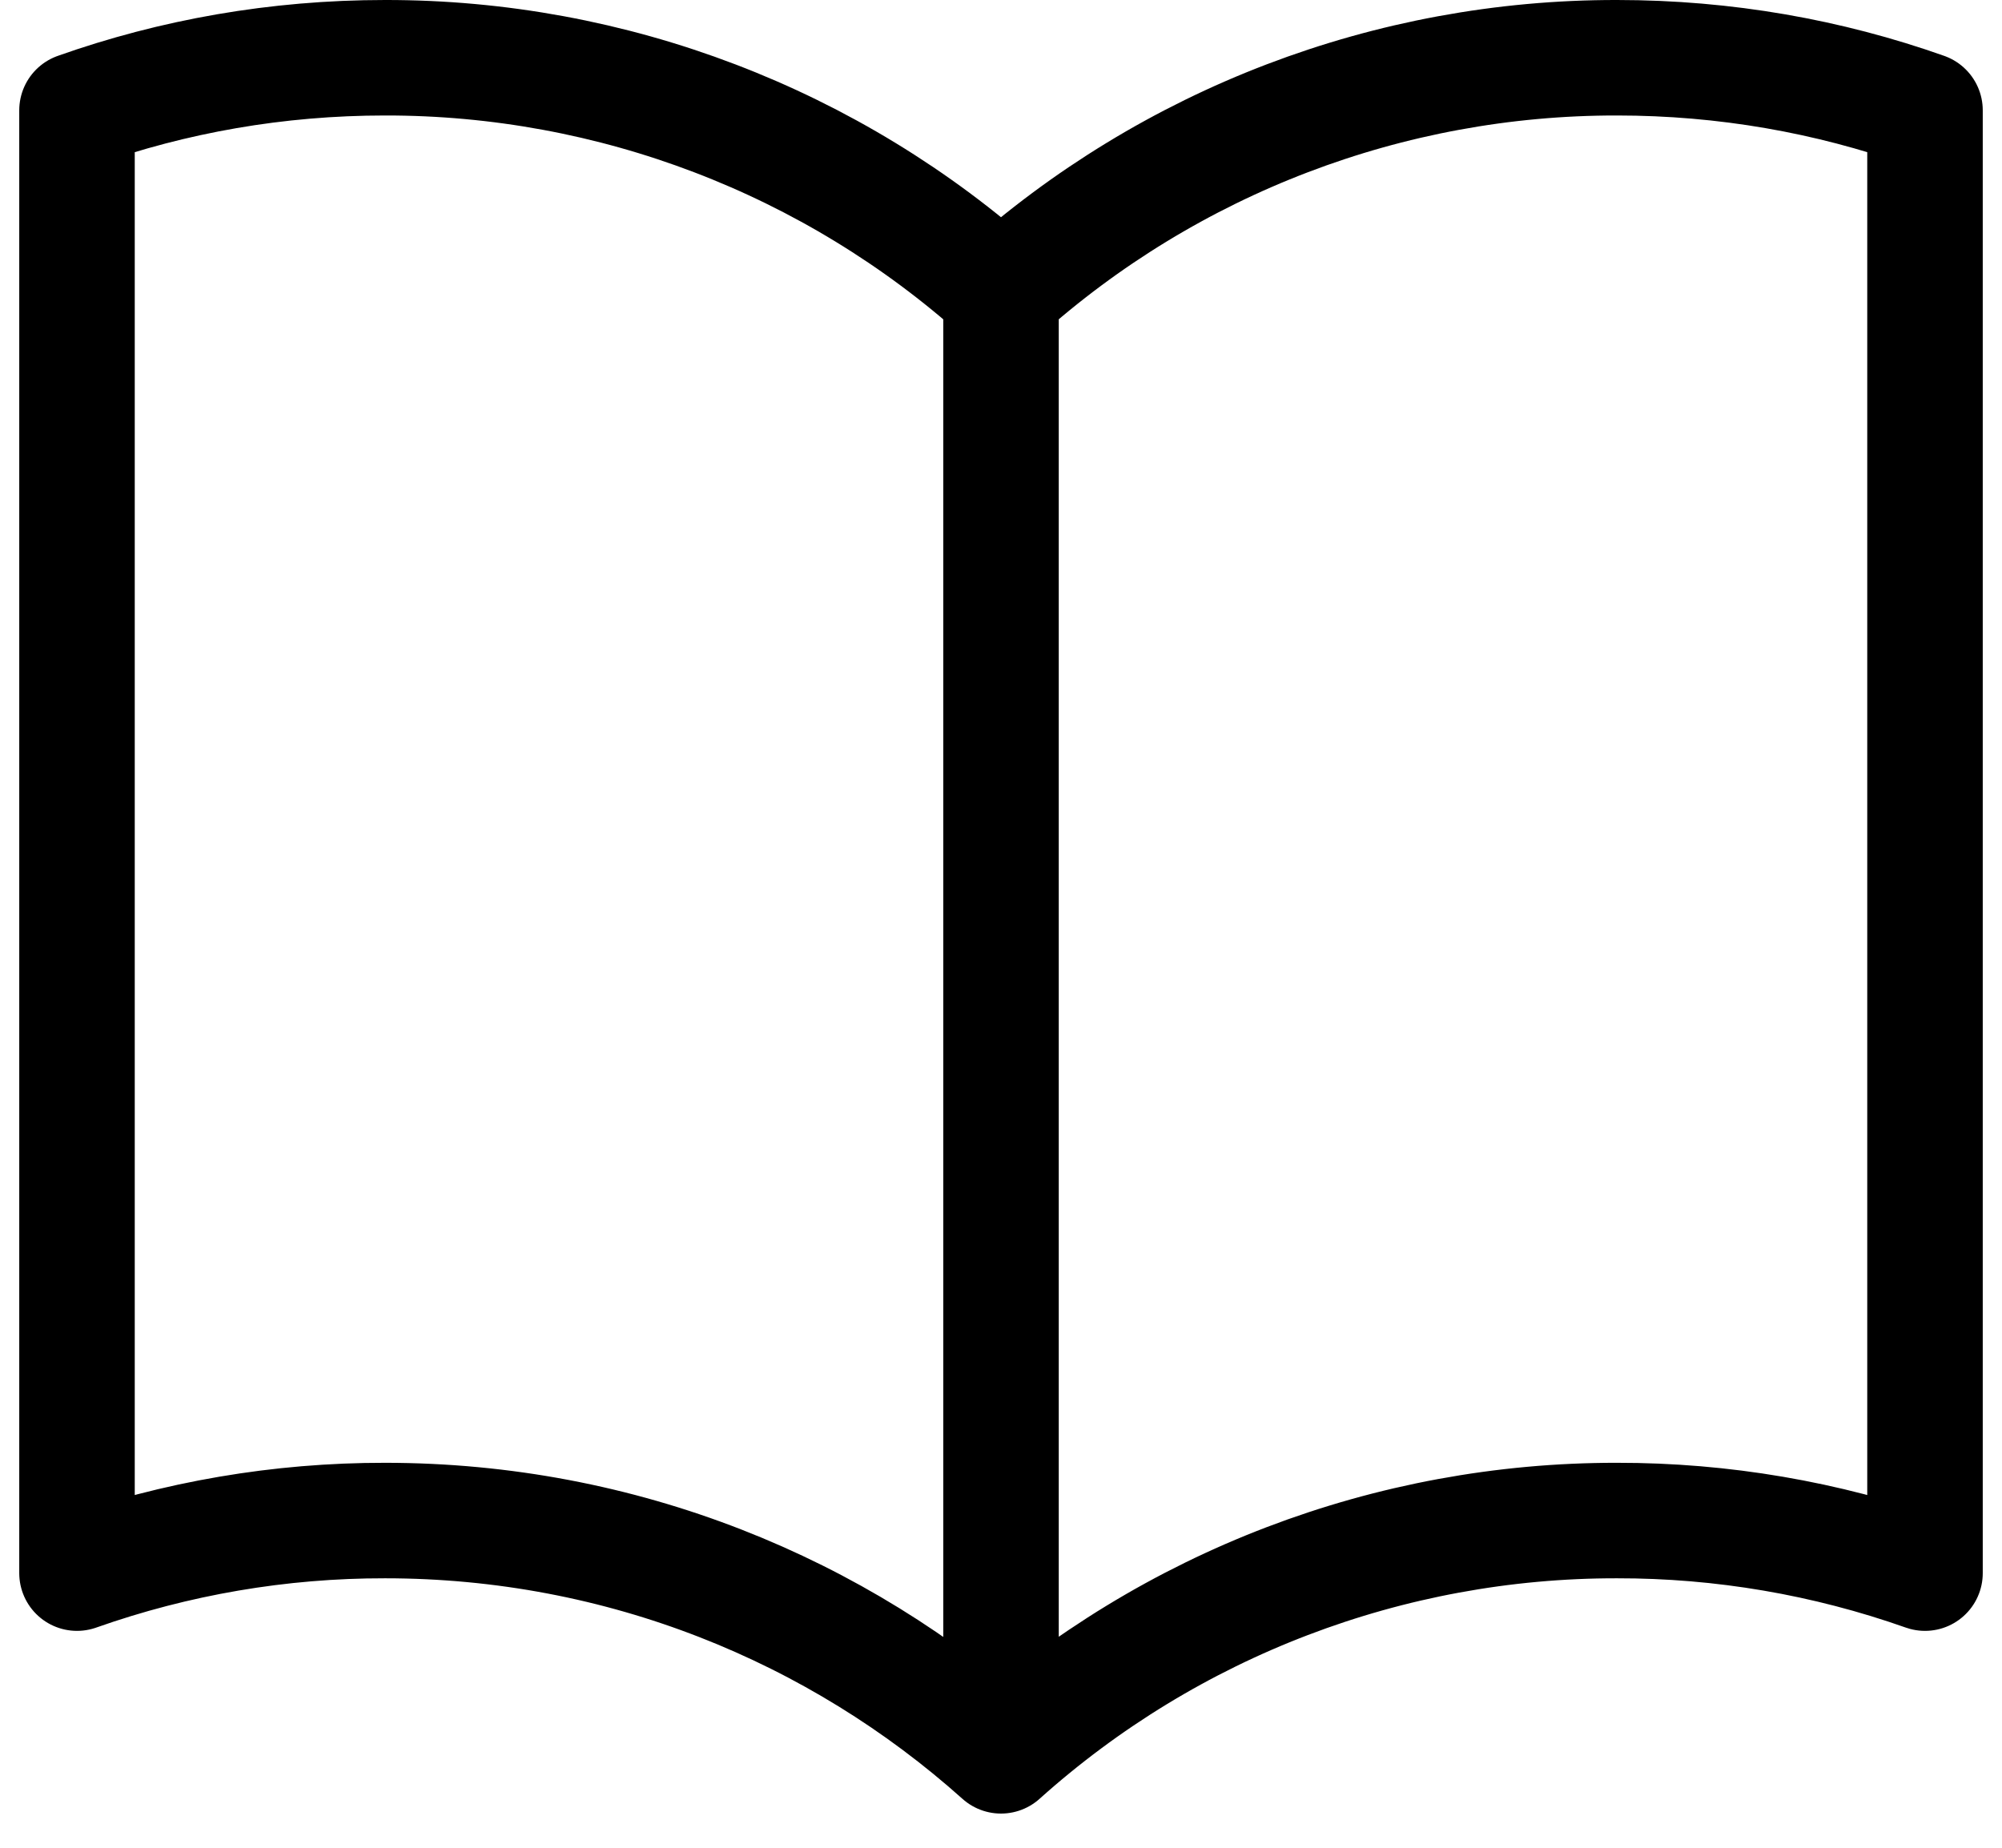 <svg width="26" height="24" viewBox="0 0 26 24" fill="none" xmlns="http://www.w3.org/2000/svg">
<path d="M13 3.806C10.802 1.834 7.953 0.746 5 0.75C3.597 0.75 2.251 0.99 1 1.433V20.433C2.285 19.979 3.638 19.748 5 19.75C8.073 19.75 10.877 20.906 13 22.806M13 3.806C15.198 1.834 18.047 0.746 21 0.75C22.403 0.75 23.749 0.99 25 1.433V20.433C23.715 19.979 22.362 19.748 21 19.75C18.047 19.746 15.198 20.834 13 22.806M13 3.806V22.806" stroke="black" stroke-width="1.5" stroke-linecap="round" stroke-linejoin="round"/>
</svg>
